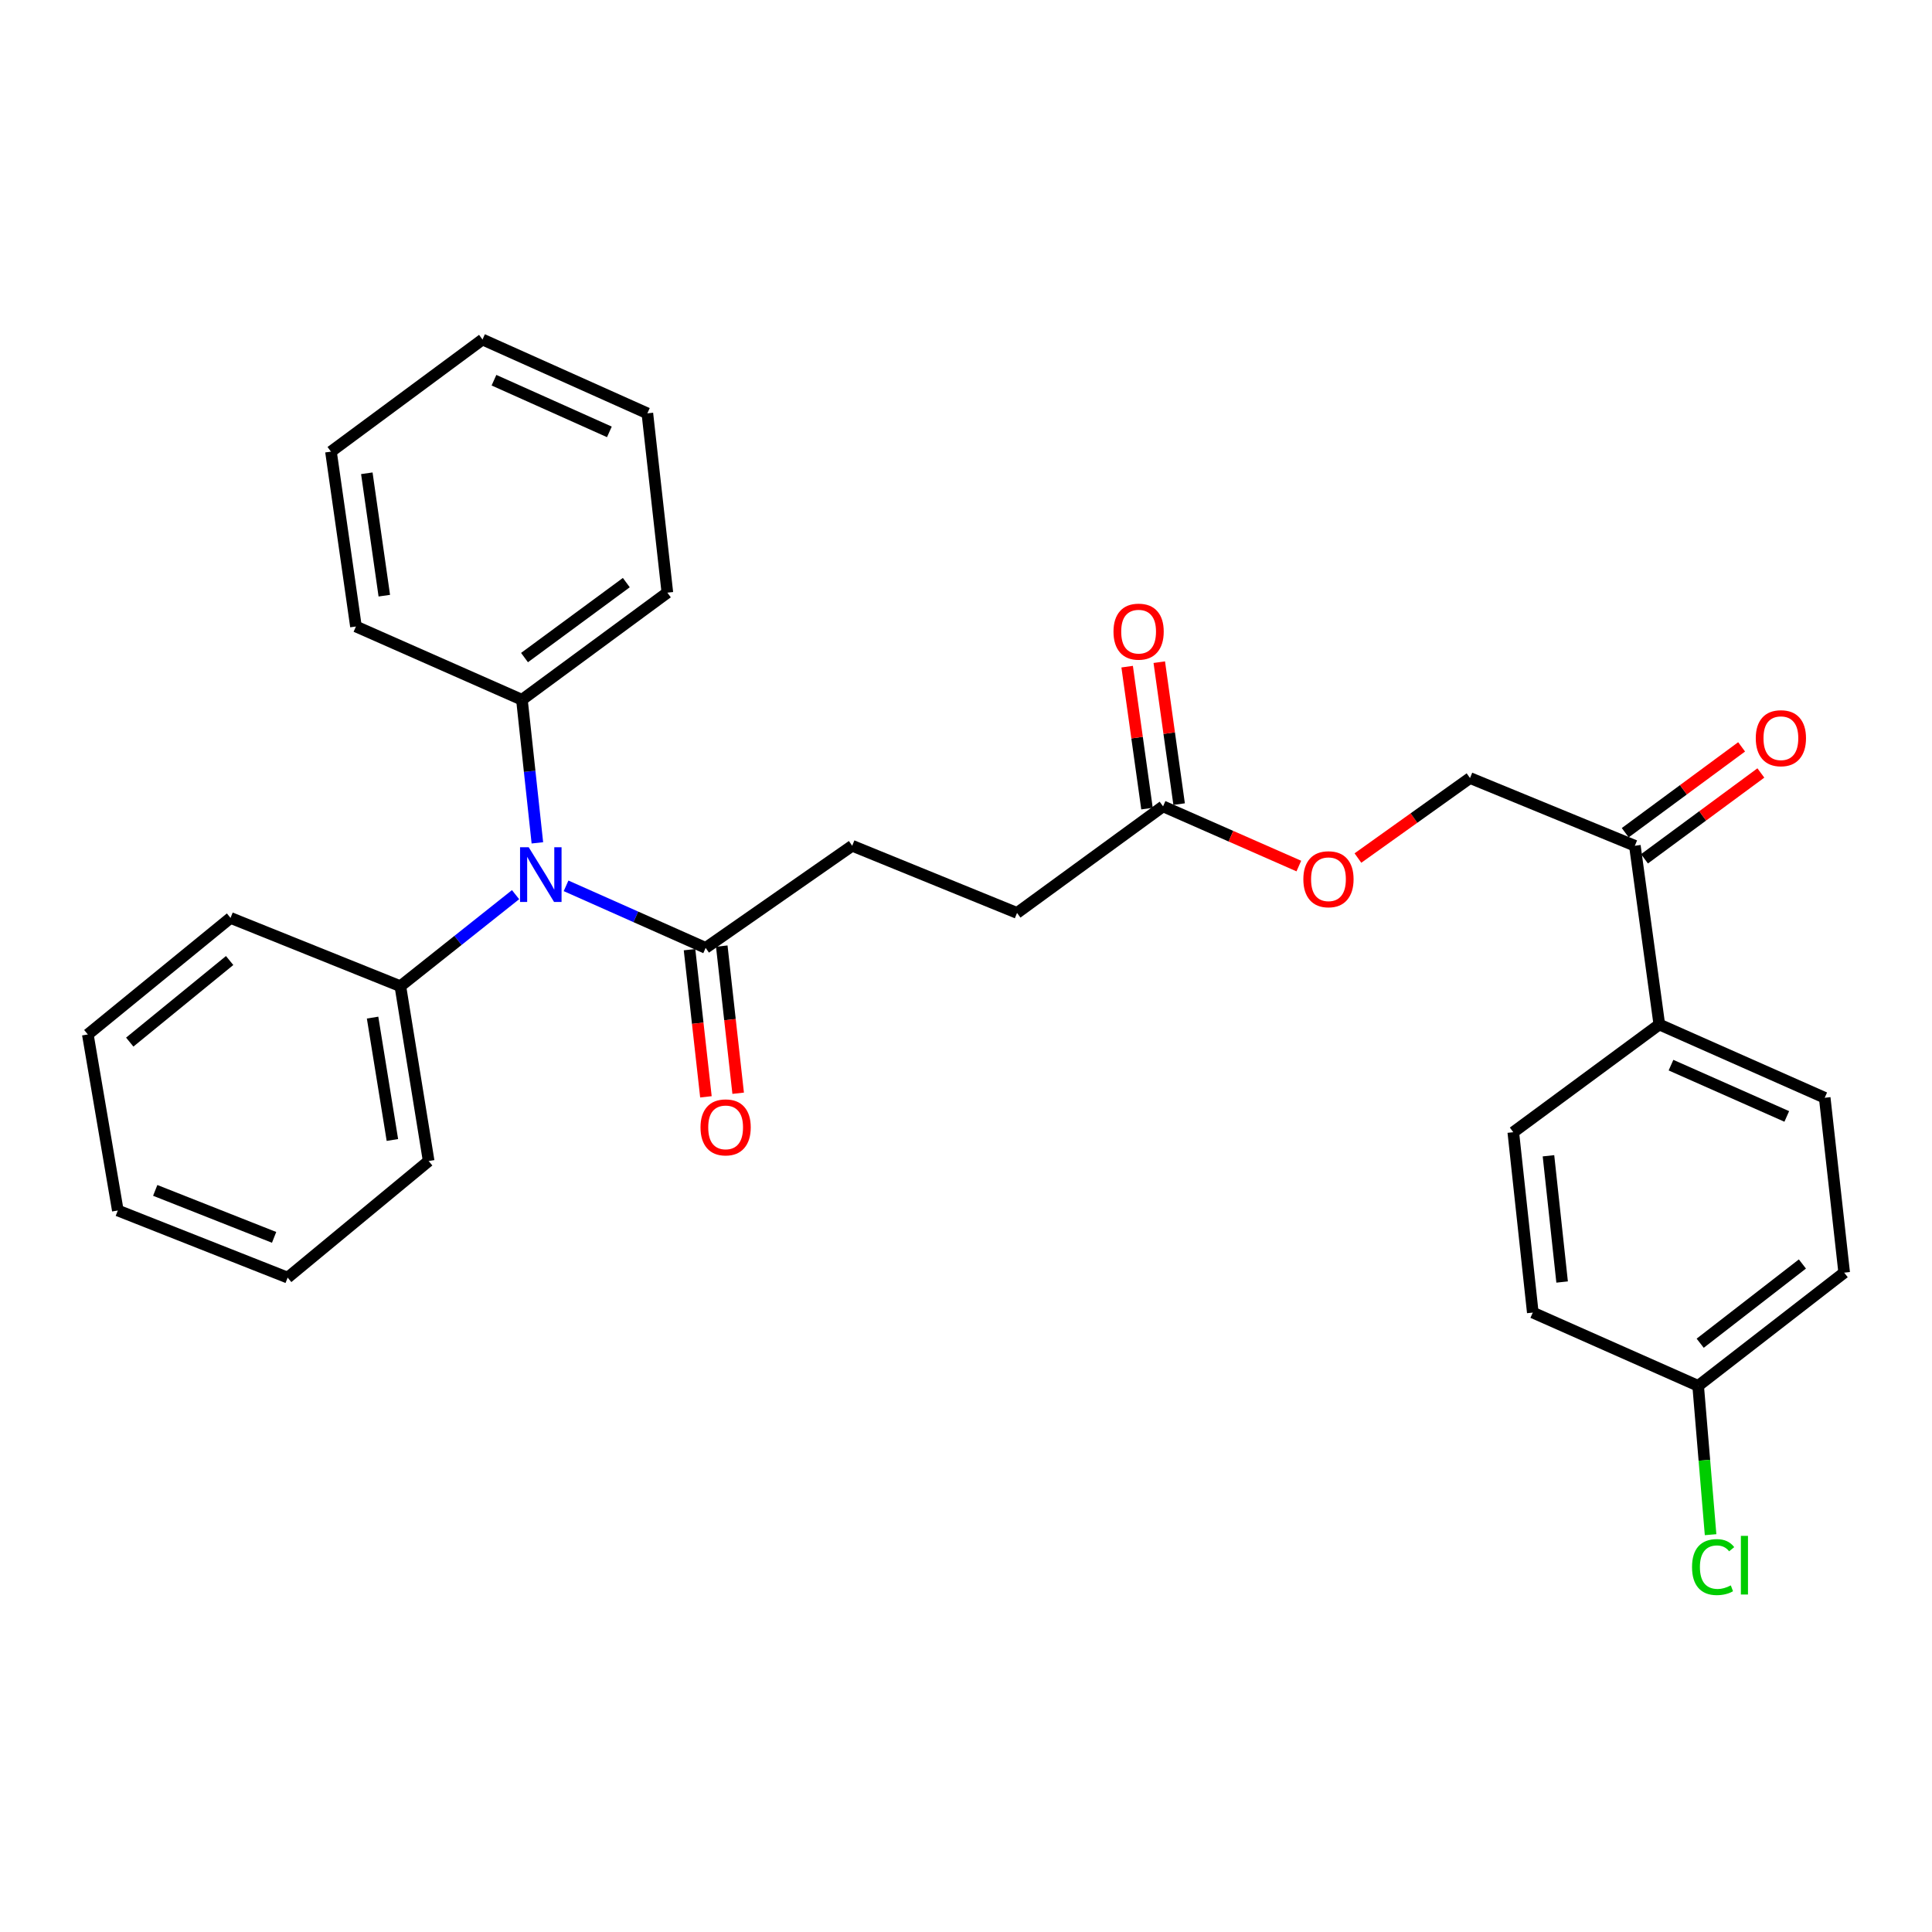 <?xml version='1.0' encoding='iso-8859-1'?>
<svg version='1.1' baseProfile='full'
              xmlns='http://www.w3.org/2000/svg'
                      xmlns:rdkit='http://www.rdkit.org/xml'
                      xmlns:xlink='http://www.w3.org/1999/xlink'
                  xml:space='preserve'
width='1000px' height='1000px' viewBox='0 0 1000 1000'>
<!-- END OF HEADER -->
<rect style='opacity:1.0;fill:#FFFFFF;stroke:none' width='1000' height='1000' x='0' y='0'> </rect>
<path class='bond-0' d='M 292.993,458.508 L 329.117,474.565' style='fill:none;fill-rule:evenodd;stroke:#0000FF;stroke-width:6px;stroke-linecap:butt;stroke-linejoin:miter;stroke-opacity:1' />
<path class='bond-0' d='M 329.117,474.565 L 365.241,490.623' style='fill:none;fill-rule:evenodd;stroke:#000000;stroke-width:6px;stroke-linecap:butt;stroke-linejoin:miter;stroke-opacity:1' />
<path class='bond-6' d='M 266.858,463.074 L 237.043,486.764' style='fill:none;fill-rule:evenodd;stroke:#0000FF;stroke-width:6px;stroke-linecap:butt;stroke-linejoin:miter;stroke-opacity:1' />
<path class='bond-6' d='M 237.043,486.764 L 207.227,510.454' style='fill:none;fill-rule:evenodd;stroke:#000000;stroke-width:6px;stroke-linecap:butt;stroke-linejoin:miter;stroke-opacity:1' />
<path class='bond-7' d='M 278.145,436.26 L 274.149,399.229' style='fill:none;fill-rule:evenodd;stroke:#0000FF;stroke-width:6px;stroke-linecap:butt;stroke-linejoin:miter;stroke-opacity:1' />
<path class='bond-7' d='M 274.149,399.229 L 270.153,362.197' style='fill:none;fill-rule:evenodd;stroke:#000000;stroke-width:6px;stroke-linecap:butt;stroke-linejoin:miter;stroke-opacity:1' />
<path class='bond-4' d='M 356.897,491.553 L 361.142,529.636' style='fill:none;fill-rule:evenodd;stroke:#000000;stroke-width:6px;stroke-linecap:butt;stroke-linejoin:miter;stroke-opacity:1' />
<path class='bond-4' d='M 361.142,529.636 L 365.386,567.719' style='fill:none;fill-rule:evenodd;stroke:#FF0000;stroke-width:6px;stroke-linecap:butt;stroke-linejoin:miter;stroke-opacity:1' />
<path class='bond-4' d='M 373.584,489.693 L 377.828,527.776' style='fill:none;fill-rule:evenodd;stroke:#000000;stroke-width:6px;stroke-linecap:butt;stroke-linejoin:miter;stroke-opacity:1' />
<path class='bond-4' d='M 377.828,527.776 L 382.073,565.86' style='fill:none;fill-rule:evenodd;stroke:#FF0000;stroke-width:6px;stroke-linecap:butt;stroke-linejoin:miter;stroke-opacity:1' />
<path class='bond-5' d='M 365.241,490.623 L 441.095,437.762' style='fill:none;fill-rule:evenodd;stroke:#000000;stroke-width:6px;stroke-linecap:butt;stroke-linejoin:miter;stroke-opacity:1' />
<path class='bond-1' d='M 602,417.372 L 526.416,472.527' style='fill:none;fill-rule:evenodd;stroke:#000000;stroke-width:6px;stroke-linecap:butt;stroke-linejoin:miter;stroke-opacity:1' />
<path class='bond-8' d='M 602,417.372 L 637.136,432.819' style='fill:none;fill-rule:evenodd;stroke:#000000;stroke-width:6px;stroke-linecap:butt;stroke-linejoin:miter;stroke-opacity:1' />
<path class='bond-8' d='M 637.136,432.819 L 672.273,448.266' style='fill:none;fill-rule:evenodd;stroke:#FF0000;stroke-width:6px;stroke-linecap:butt;stroke-linejoin:miter;stroke-opacity:1' />
<path class='bond-10' d='M 610.314,416.209 L 605.177,379.473' style='fill:none;fill-rule:evenodd;stroke:#000000;stroke-width:6px;stroke-linecap:butt;stroke-linejoin:miter;stroke-opacity:1' />
<path class='bond-10' d='M 605.177,379.473 L 600.04,342.737' style='fill:none;fill-rule:evenodd;stroke:#FF0000;stroke-width:6px;stroke-linecap:butt;stroke-linejoin:miter;stroke-opacity:1' />
<path class='bond-10' d='M 593.686,418.534 L 588.549,381.798' style='fill:none;fill-rule:evenodd;stroke:#000000;stroke-width:6px;stroke-linecap:butt;stroke-linejoin:miter;stroke-opacity:1' />
<path class='bond-10' d='M 588.549,381.798 L 583.411,345.062' style='fill:none;fill-rule:evenodd;stroke:#FF0000;stroke-width:6px;stroke-linecap:butt;stroke-linejoin:miter;stroke-opacity:1' />
<path class='bond-2' d='M 846.203,437.762 L 760.881,402.708' style='fill:none;fill-rule:evenodd;stroke:#000000;stroke-width:6px;stroke-linecap:butt;stroke-linejoin:miter;stroke-opacity:1' />
<path class='bond-3' d='M 846.203,437.762 L 858.861,530.276' style='fill:none;fill-rule:evenodd;stroke:#000000;stroke-width:6px;stroke-linecap:butt;stroke-linejoin:miter;stroke-opacity:1' />
<path class='bond-11' d='M 851.186,444.518 L 881.304,422.302' style='fill:none;fill-rule:evenodd;stroke:#000000;stroke-width:6px;stroke-linecap:butt;stroke-linejoin:miter;stroke-opacity:1' />
<path class='bond-11' d='M 881.304,422.302 L 911.421,400.087' style='fill:none;fill-rule:evenodd;stroke:#FF0000;stroke-width:6px;stroke-linecap:butt;stroke-linejoin:miter;stroke-opacity:1' />
<path class='bond-11' d='M 841.219,431.006 L 871.337,408.791' style='fill:none;fill-rule:evenodd;stroke:#000000;stroke-width:6px;stroke-linecap:butt;stroke-linejoin:miter;stroke-opacity:1' />
<path class='bond-11' d='M 871.337,408.791 L 901.455,386.575' style='fill:none;fill-rule:evenodd;stroke:#FF0000;stroke-width:6px;stroke-linecap:butt;stroke-linejoin:miter;stroke-opacity:1' />
<path class='bond-12' d='M 858.861,530.276 L 944.471,568.203' style='fill:none;fill-rule:evenodd;stroke:#000000;stroke-width:6px;stroke-linecap:butt;stroke-linejoin:miter;stroke-opacity:1' />
<path class='bond-12' d='M 864.901,551.316 L 924.829,577.865' style='fill:none;fill-rule:evenodd;stroke:#000000;stroke-width:6px;stroke-linecap:butt;stroke-linejoin:miter;stroke-opacity:1' />
<path class='bond-13' d='M 858.861,530.276 L 783.277,586.028' style='fill:none;fill-rule:evenodd;stroke:#000000;stroke-width:6px;stroke-linecap:butt;stroke-linejoin:miter;stroke-opacity:1' />
<path class='bond-14' d='M 441.095,437.762 L 526.416,472.527' style='fill:none;fill-rule:evenodd;stroke:#000000;stroke-width:6px;stroke-linecap:butt;stroke-linejoin:miter;stroke-opacity:1' />
<path class='bond-21' d='M 207.227,510.454 L 221.872,600.943' style='fill:none;fill-rule:evenodd;stroke:#000000;stroke-width:6px;stroke-linecap:butt;stroke-linejoin:miter;stroke-opacity:1' />
<path class='bond-21' d='M 192.849,526.71 L 203.101,590.052' style='fill:none;fill-rule:evenodd;stroke:#000000;stroke-width:6px;stroke-linecap:butt;stroke-linejoin:miter;stroke-opacity:1' />
<path class='bond-22' d='M 207.227,510.454 L 119.322,475.111' style='fill:none;fill-rule:evenodd;stroke:#000000;stroke-width:6px;stroke-linecap:butt;stroke-linejoin:miter;stroke-opacity:1' />
<path class='bond-19' d='M 270.153,362.197 L 345.428,306.762' style='fill:none;fill-rule:evenodd;stroke:#000000;stroke-width:6px;stroke-linecap:butt;stroke-linejoin:miter;stroke-opacity:1' />
<path class='bond-19' d='M 271.488,340.362 L 324.181,301.558' style='fill:none;fill-rule:evenodd;stroke:#000000;stroke-width:6px;stroke-linecap:butt;stroke-linejoin:miter;stroke-opacity:1' />
<path class='bond-20' d='M 270.153,362.197 L 184.234,324.27' style='fill:none;fill-rule:evenodd;stroke:#000000;stroke-width:6px;stroke-linecap:butt;stroke-linejoin:miter;stroke-opacity:1' />
<path class='bond-9' d='M 702.861,444.123 L 731.871,423.416' style='fill:none;fill-rule:evenodd;stroke:#FF0000;stroke-width:6px;stroke-linecap:butt;stroke-linejoin:miter;stroke-opacity:1' />
<path class='bond-9' d='M 731.871,423.416 L 760.881,402.708' style='fill:none;fill-rule:evenodd;stroke:#000000;stroke-width:6px;stroke-linecap:butt;stroke-linejoin:miter;stroke-opacity:1' />
<path class='bond-17' d='M 944.471,568.203 L 954.545,658.72' style='fill:none;fill-rule:evenodd;stroke:#000000;stroke-width:6px;stroke-linecap:butt;stroke-linejoin:miter;stroke-opacity:1' />
<path class='bond-16' d='M 783.277,586.028 L 793.37,679.381' style='fill:none;fill-rule:evenodd;stroke:#000000;stroke-width:6px;stroke-linecap:butt;stroke-linejoin:miter;stroke-opacity:1' />
<path class='bond-16' d='M 801.484,598.226 L 808.549,663.573' style='fill:none;fill-rule:evenodd;stroke:#000000;stroke-width:6px;stroke-linecap:butt;stroke-linejoin:miter;stroke-opacity:1' />
<path class='bond-15' d='M 878.962,717.308 L 793.37,679.381' style='fill:none;fill-rule:evenodd;stroke:#000000;stroke-width:6px;stroke-linecap:butt;stroke-linejoin:miter;stroke-opacity:1' />
<path class='bond-18' d='M 878.962,717.308 L 882.179,755.829' style='fill:none;fill-rule:evenodd;stroke:#000000;stroke-width:6px;stroke-linecap:butt;stroke-linejoin:miter;stroke-opacity:1' />
<path class='bond-18' d='M 882.179,755.829 L 885.395,794.35' style='fill:none;fill-rule:evenodd;stroke:#00CC00;stroke-width:6px;stroke-linecap:butt;stroke-linejoin:miter;stroke-opacity:1' />
<path class='bond-31' d='M 878.962,717.308 L 954.545,658.72' style='fill:none;fill-rule:evenodd;stroke:#000000;stroke-width:6px;stroke-linecap:butt;stroke-linejoin:miter;stroke-opacity:1' />
<path class='bond-31' d='M 880.013,695.25 L 932.922,654.238' style='fill:none;fill-rule:evenodd;stroke:#000000;stroke-width:6px;stroke-linecap:butt;stroke-linejoin:miter;stroke-opacity:1' />
<path class='bond-23' d='M 345.428,306.762 L 335.075,213.95' style='fill:none;fill-rule:evenodd;stroke:#000000;stroke-width:6px;stroke-linecap:butt;stroke-linejoin:miter;stroke-opacity:1' />
<path class='bond-26' d='M 184.234,324.27 L 171.306,233.762' style='fill:none;fill-rule:evenodd;stroke:#000000;stroke-width:6px;stroke-linecap:butt;stroke-linejoin:miter;stroke-opacity:1' />
<path class='bond-26' d='M 198.916,308.32 L 189.866,244.964' style='fill:none;fill-rule:evenodd;stroke:#000000;stroke-width:6px;stroke-linecap:butt;stroke-linejoin:miter;stroke-opacity:1' />
<path class='bond-25' d='M 221.872,600.943 L 148.891,661.285' style='fill:none;fill-rule:evenodd;stroke:#000000;stroke-width:6px;stroke-linecap:butt;stroke-linejoin:miter;stroke-opacity:1' />
<path class='bond-24' d='M 119.322,475.111 L 45.455,535.434' style='fill:none;fill-rule:evenodd;stroke:#000000;stroke-width:6px;stroke-linecap:butt;stroke-linejoin:miter;stroke-opacity:1' />
<path class='bond-24' d='M 118.862,497.164 L 67.155,539.39' style='fill:none;fill-rule:evenodd;stroke:#000000;stroke-width:6px;stroke-linecap:butt;stroke-linejoin:miter;stroke-opacity:1' />
<path class='bond-29' d='M 335.075,213.95 L 249.743,175.734' style='fill:none;fill-rule:evenodd;stroke:#000000;stroke-width:6px;stroke-linecap:butt;stroke-linejoin:miter;stroke-opacity:1' />
<path class='bond-29' d='M 315.412,223.541 L 255.68,196.79' style='fill:none;fill-rule:evenodd;stroke:#000000;stroke-width:6px;stroke-linecap:butt;stroke-linejoin:miter;stroke-opacity:1' />
<path class='bond-28' d='M 45.455,535.434 L 60.985,626.548' style='fill:none;fill-rule:evenodd;stroke:#000000;stroke-width:6px;stroke-linecap:butt;stroke-linejoin:miter;stroke-opacity:1' />
<path class='bond-30' d='M 148.891,661.285 L 60.985,626.548' style='fill:none;fill-rule:evenodd;stroke:#000000;stroke-width:6px;stroke-linecap:butt;stroke-linejoin:miter;stroke-opacity:1' />
<path class='bond-30' d='M 141.876,640.459 L 80.342,616.144' style='fill:none;fill-rule:evenodd;stroke:#000000;stroke-width:6px;stroke-linecap:butt;stroke-linejoin:miter;stroke-opacity:1' />
<path class='bond-27' d='M 171.306,233.762 L 249.743,175.734' style='fill:none;fill-rule:evenodd;stroke:#000000;stroke-width:6px;stroke-linecap:butt;stroke-linejoin:miter;stroke-opacity:1' />
<path  class='atom-0' d='M 273.659 438.536
L 282.939 453.536
Q 283.859 455.016, 285.339 457.696
Q 286.819 460.376, 286.899 460.536
L 286.899 438.536
L 290.659 438.536
L 290.659 466.856
L 286.779 466.856
L 276.819 450.456
Q 275.659 448.536, 274.419 446.336
Q 273.219 444.136, 272.859 443.456
L 272.859 466.856
L 269.179 466.856
L 269.179 438.536
L 273.659 438.536
' fill='#0000FF'/>
<path  class='atom-5' d='M 362.585 583.524
Q 362.585 576.724, 365.945 572.924
Q 369.305 569.124, 375.585 569.124
Q 381.865 569.124, 385.225 572.924
Q 388.585 576.724, 388.585 583.524
Q 388.585 590.404, 385.185 594.324
Q 381.785 598.204, 375.585 598.204
Q 369.345 598.204, 365.945 594.324
Q 362.585 590.444, 362.585 583.524
M 375.585 595.004
Q 379.905 595.004, 382.225 592.124
Q 384.585 589.204, 384.585 583.524
Q 384.585 577.964, 382.225 575.164
Q 379.905 572.324, 375.585 572.324
Q 371.265 572.324, 368.905 575.124
Q 366.585 577.924, 366.585 583.524
Q 366.585 589.244, 368.905 592.124
Q 371.265 595.004, 375.585 595.004
' fill='#FF0000'/>
<path  class='atom-9' d='M 674.611 455.089
Q 674.611 448.289, 677.971 444.489
Q 681.331 440.689, 687.611 440.689
Q 693.891 440.689, 697.251 444.489
Q 700.611 448.289, 700.611 455.089
Q 700.611 461.969, 697.211 465.889
Q 693.811 469.769, 687.611 469.769
Q 681.371 469.769, 677.971 465.889
Q 674.611 462.009, 674.611 455.089
M 687.611 466.569
Q 691.931 466.569, 694.251 463.689
Q 696.611 460.769, 696.611 455.089
Q 696.611 449.529, 694.251 446.729
Q 691.931 443.889, 687.611 443.889
Q 683.291 443.889, 680.931 446.689
Q 678.611 449.489, 678.611 455.089
Q 678.611 460.809, 680.931 463.689
Q 683.291 466.569, 687.611 466.569
' fill='#FF0000'/>
<path  class='atom-11' d='M 576.342 326.934
Q 576.342 320.134, 579.702 316.334
Q 583.062 312.534, 589.342 312.534
Q 595.622 312.534, 598.982 316.334
Q 602.342 320.134, 602.342 326.934
Q 602.342 333.814, 598.942 337.734
Q 595.542 341.614, 589.342 341.614
Q 583.102 341.614, 579.702 337.734
Q 576.342 333.854, 576.342 326.934
M 589.342 338.414
Q 593.662 338.414, 595.982 335.534
Q 598.342 332.614, 598.342 326.934
Q 598.342 321.374, 595.982 318.574
Q 593.662 315.734, 589.342 315.734
Q 585.022 315.734, 582.662 318.534
Q 580.342 321.334, 580.342 326.934
Q 580.342 332.654, 582.662 335.534
Q 585.022 338.414, 589.342 338.414
' fill='#FF0000'/>
<path  class='atom-12' d='M 908.786 382.09
Q 908.786 375.29, 912.146 371.49
Q 915.506 367.69, 921.786 367.69
Q 928.066 367.69, 931.426 371.49
Q 934.786 375.29, 934.786 382.09
Q 934.786 388.97, 931.386 392.89
Q 927.986 396.77, 921.786 396.77
Q 915.546 396.77, 912.146 392.89
Q 908.786 389.01, 908.786 382.09
M 921.786 393.57
Q 926.106 393.57, 928.426 390.69
Q 930.786 387.77, 930.786 382.09
Q 930.786 376.53, 928.426 373.73
Q 926.106 370.89, 921.786 370.89
Q 917.466 370.89, 915.106 373.69
Q 912.786 376.49, 912.786 382.09
Q 912.786 387.81, 915.106 390.69
Q 917.466 393.57, 921.786 393.57
' fill='#FF0000'/>
<path  class='atom-19' d='M 875.793 811.119
Q 875.793 804.079, 879.073 800.399
Q 882.393 796.679, 888.673 796.679
Q 894.513 796.679, 897.633 800.799
L 894.993 802.959
Q 892.713 799.959, 888.673 799.959
Q 884.393 799.959, 882.113 802.839
Q 879.873 805.679, 879.873 811.119
Q 879.873 816.719, 882.193 819.599
Q 884.553 822.479, 889.113 822.479
Q 892.233 822.479, 895.873 820.599
L 896.993 823.599
Q 895.513 824.559, 893.273 825.119
Q 891.033 825.679, 888.553 825.679
Q 882.393 825.679, 879.073 821.919
Q 875.793 818.159, 875.793 811.119
' fill='#00CC00'/>
<path  class='atom-19' d='M 901.073 794.959
L 904.753 794.959
L 904.753 825.319
L 901.073 825.319
L 901.073 794.959
' fill='#00CC00'/>
</svg>
